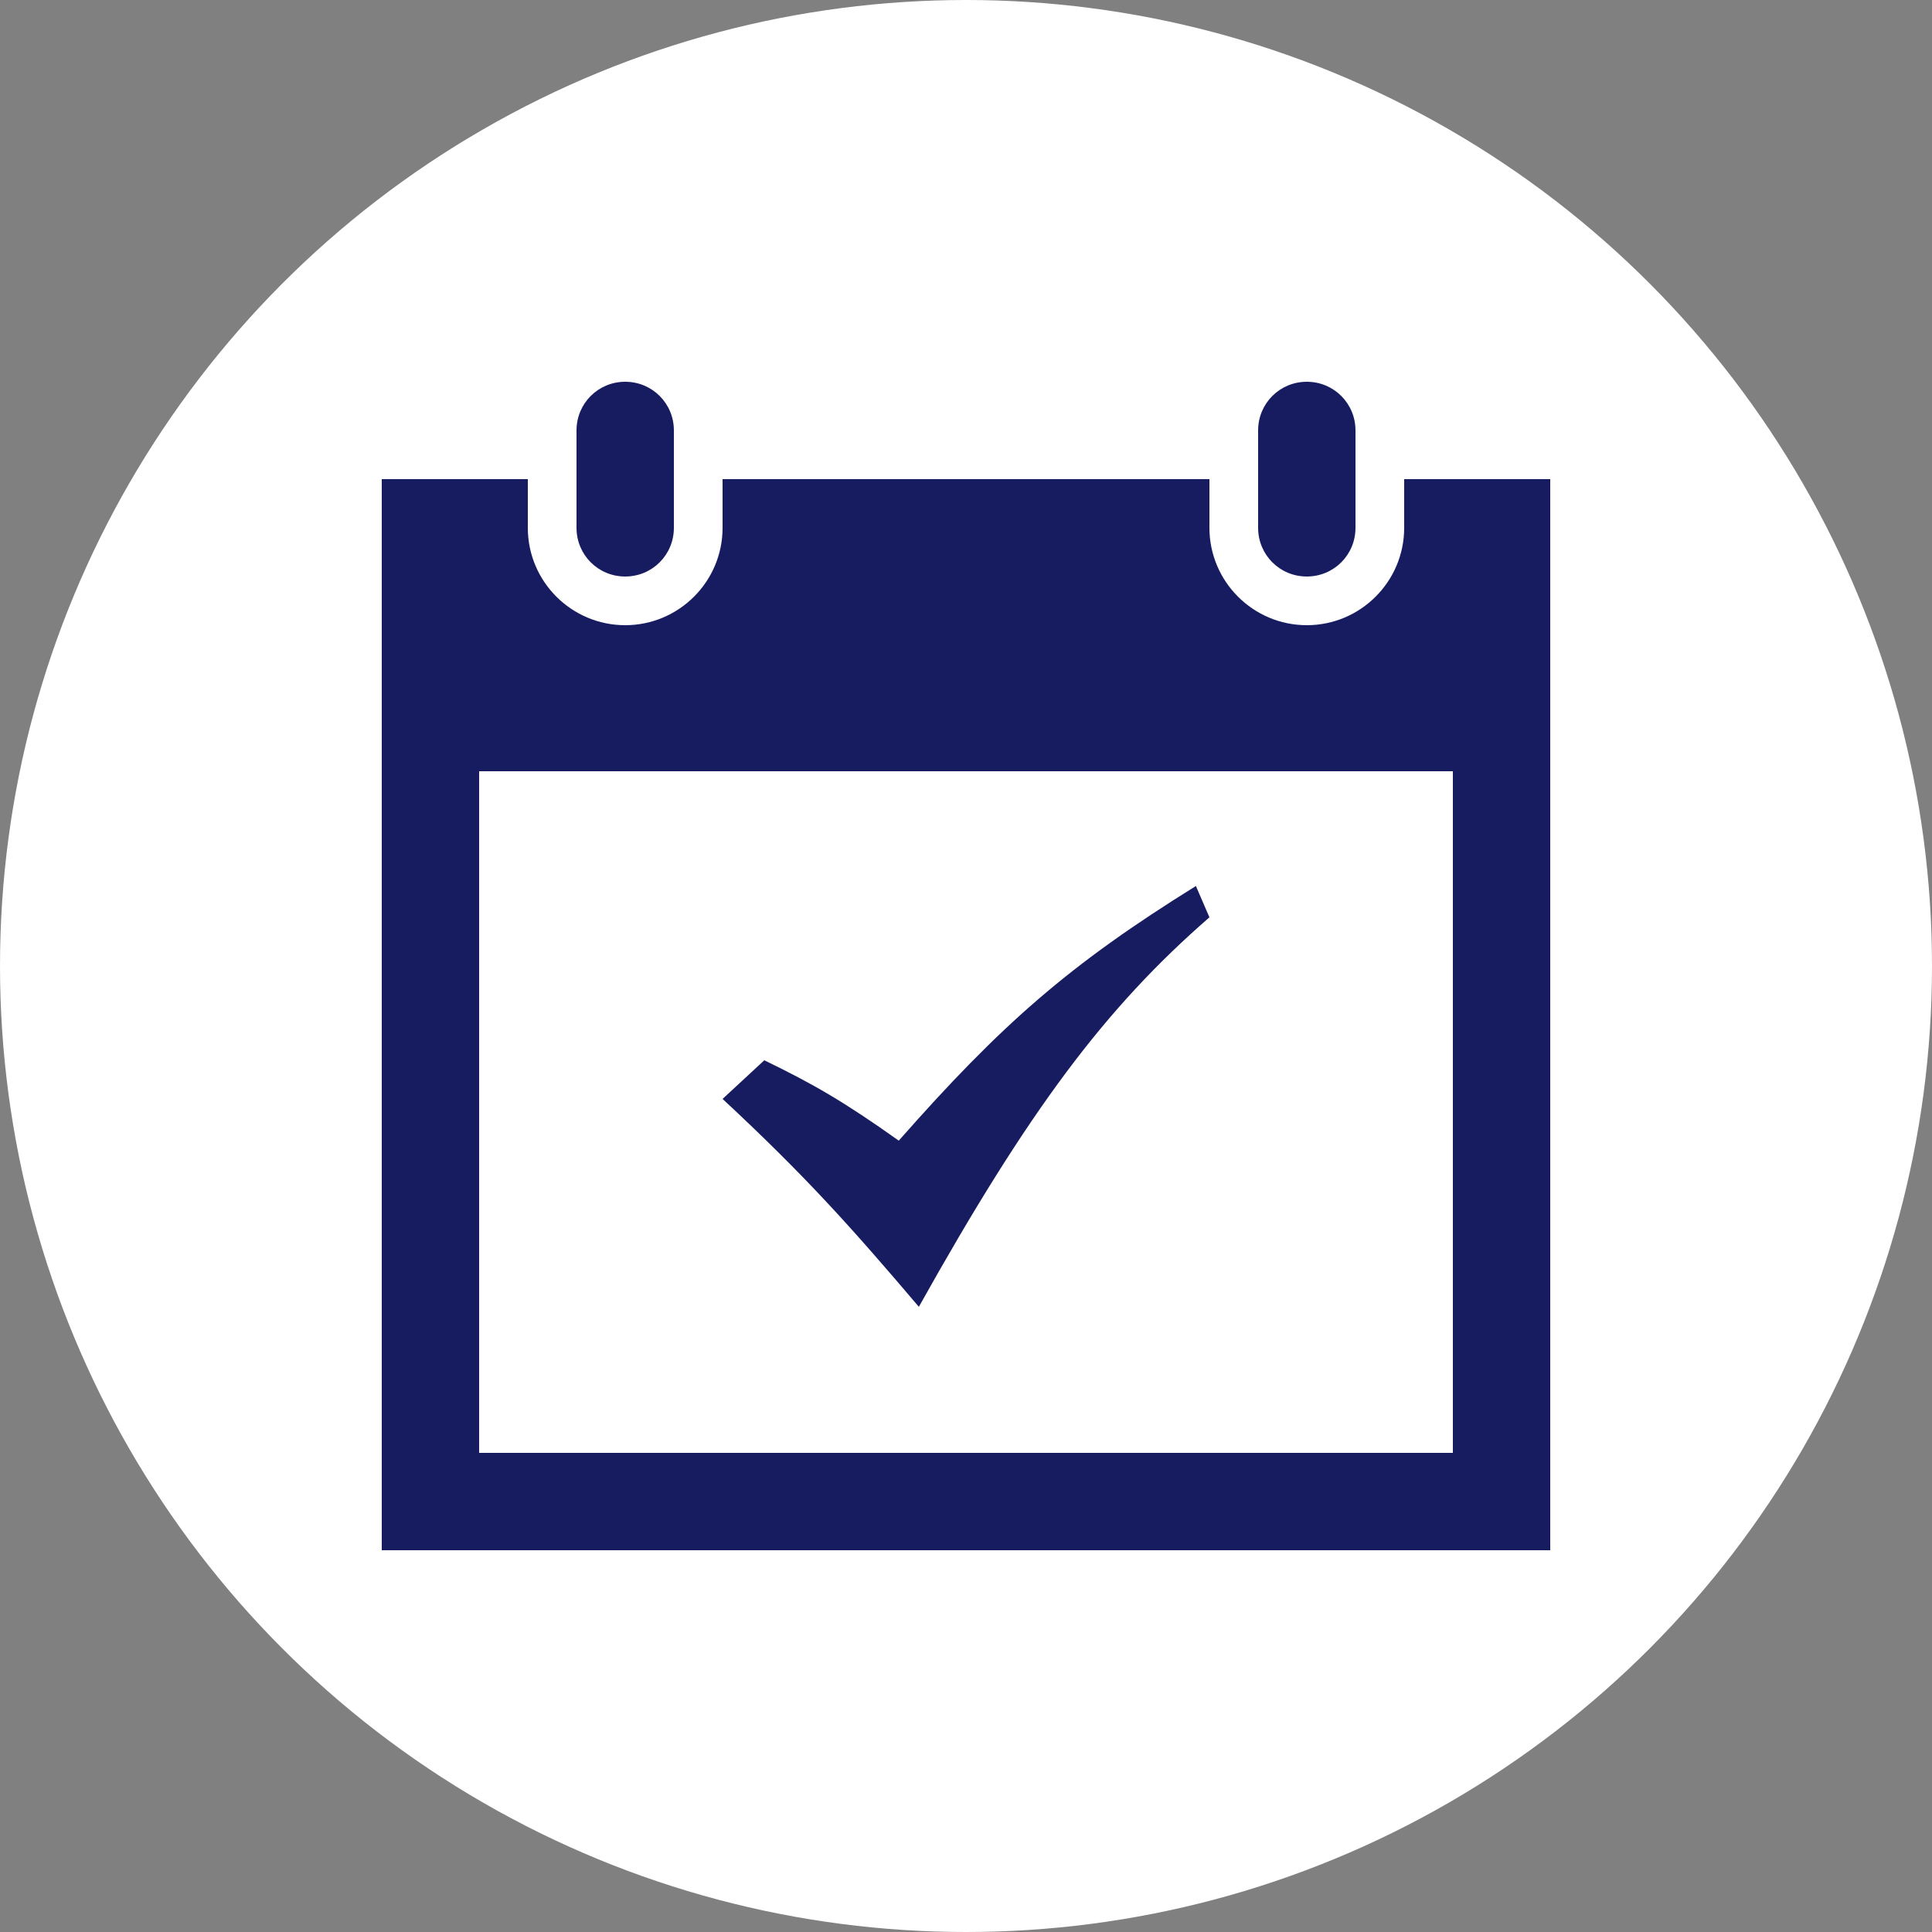 <svg xmlns="http://www.w3.org/2000/svg" viewBox="0 0 50 50"><rect x="0" y="0" width="50" height="50" fill="#808080" stroke="none"/><circle cx="25" cy="25" r="25" style="fill:#fff"/><path d="M40.12 12.4v27.72H9.88V12.4h3.78v1.26c0 1.39 1.13 2.52 2.52 2.52s2.52-1.13 2.52-2.52V12.4h12.6v1.26c0 1.39 1.13 2.52 2.52 2.52s2.52-1.13 2.52-2.52V12.4h3.78Zm-2.52 7.56H12.4V37.6h25.2V19.96Zm-2.52-8.82c0-.7-.56-1.26-1.26-1.26s-1.26.56-1.26 1.26v2.52c0 .7.56 1.26 1.26 1.26s1.26-.56 1.26-1.26v-2.52Zm-17.64 2.52c0 .7-.56 1.26-1.26 1.26s-1.26-.56-1.26-1.26v-2.52c0-.7.56-1.26 1.26-1.26s1.26.56 1.26 1.26v2.52Zm1.26 14.78 1.08-1c1.26.61 2.06 1.07 3.48 2.08 2.66-3.02 4.42-4.56 7.69-6.59l.35.81c-2.7 2.35-4.67 4.98-7.52 10.08-1.76-2.07-2.93-3.38-5.08-5.38Z" style="fill:#171c61"/></svg>